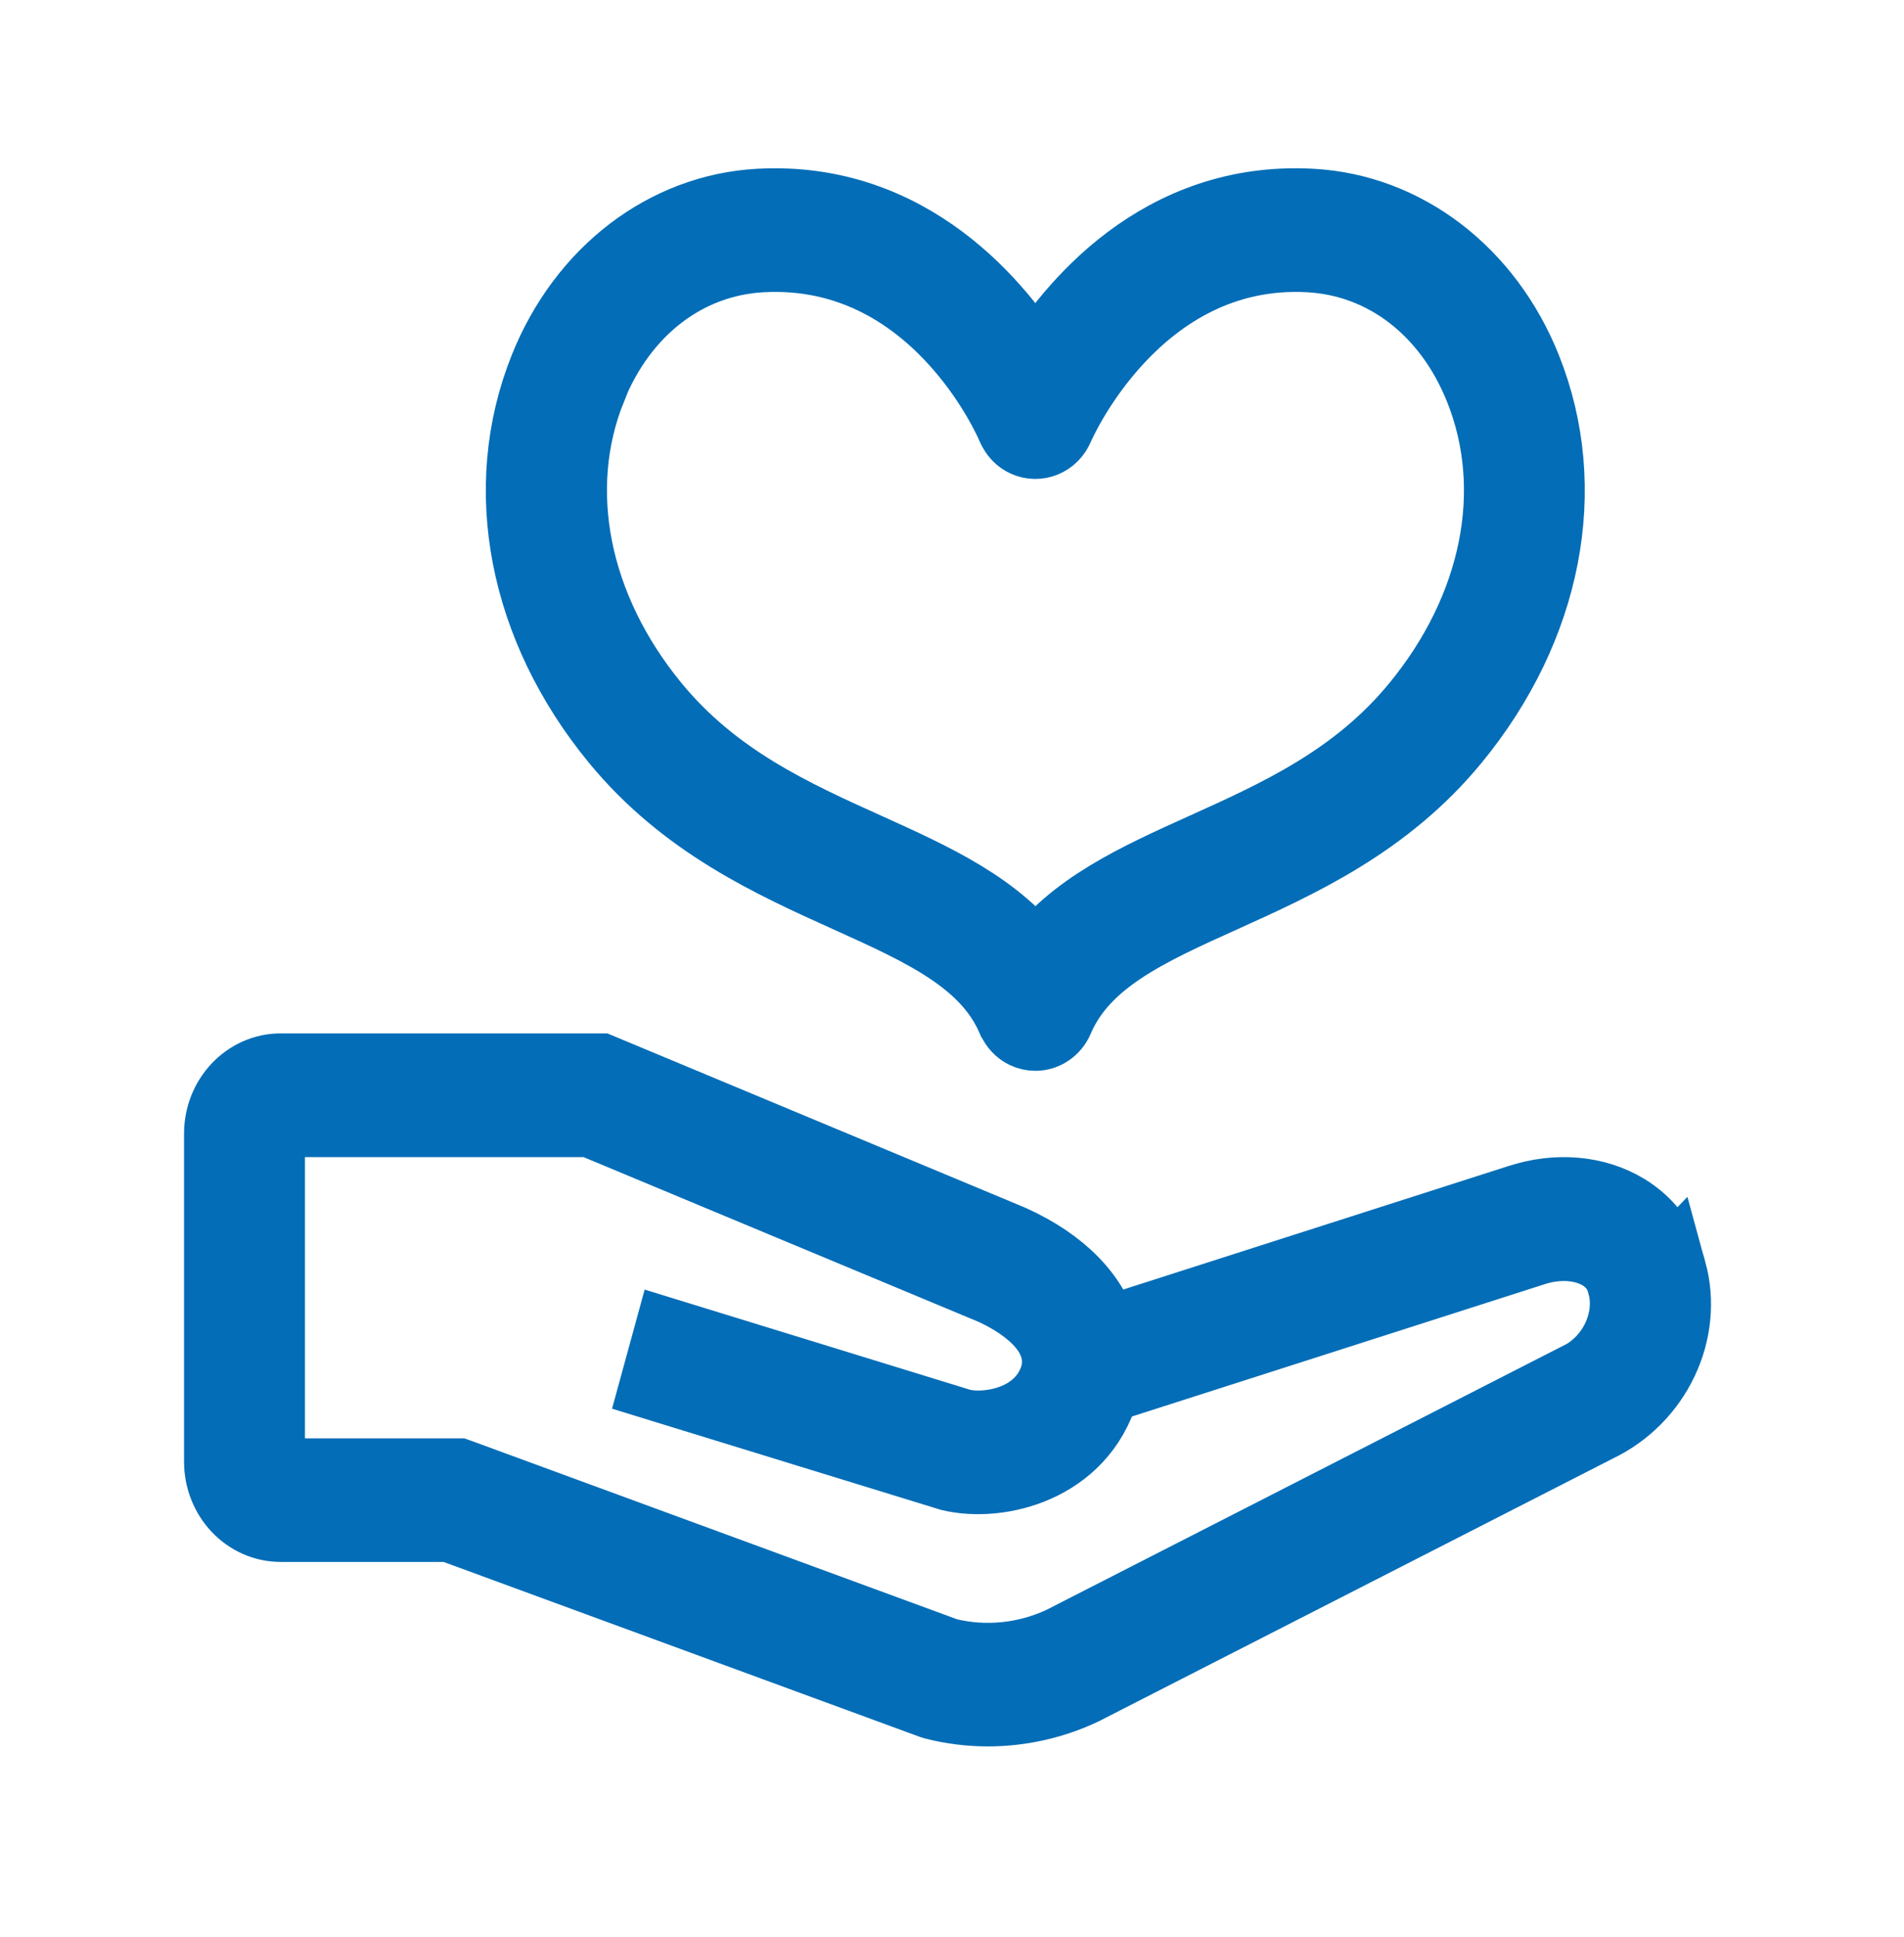 <svg width="60" height="61" viewBox="0 0 60 61" fill="none" xmlns="http://www.w3.org/2000/svg">
    <path d="M26.762 28.18C29.124 29.247 31.166 30.168 31.981 32.087C31.985 32.093 31.989 32.098 31.994 32.104C32.064 32.256 32.179 32.386 32.336 32.461C32.43 32.505 32.529 32.527 32.626 32.527C32.894 32.527 33.151 32.362 33.268 32.087C34.086 30.168 36.126 29.245 38.488 28.18C40.896 27.093 43.629 25.859 45.763 23.263C48.671 19.727 49.511 15.378 48.009 11.627C46.809 8.631 44.245 6.671 41.317 6.513C36.579 6.257 33.79 9.731 32.626 11.635C31.46 9.731 28.671 6.261 23.933 6.513C21.005 6.671 18.441 8.631 17.241 11.627C15.739 15.376 16.578 19.727 19.486 23.263C21.623 25.861 24.353 27.093 26.762 28.18ZM18.538 12.212C19.541 9.71 21.584 8.136 24.005 8.006C29.496 7.711 31.879 13.2 31.981 13.442C31.994 13.469 32.005 13.495 32.02 13.516C32.092 13.647 32.201 13.758 32.342 13.822C32.698 13.988 33.113 13.817 33.272 13.442C33.296 13.384 35.737 7.709 41.249 8.006C43.669 8.136 45.713 9.707 46.716 12.212C48.003 15.423 47.25 19.187 44.706 22.281C42.783 24.621 40.32 25.731 37.94 26.805C35.842 27.751 33.844 28.658 32.63 30.343C31.413 28.658 29.416 27.753 27.32 26.805C24.939 25.731 22.477 24.619 20.553 22.281C18.008 19.187 17.257 15.423 18.544 12.212H18.538Z" fill="#036DB7" stroke="#036DB7" stroke-width="2.4"/>
    <path d="M52.579 40.057C52.39 39.256 51.896 38.58 51.188 38.153C50.259 37.593 49.059 37.491 47.895 37.871L34.721 42.092C34.419 40.898 33.42 39.854 31.831 39.139L18.899 33.748H8.845C7.828 33.748 7 34.626 7 35.704V46.039C7 47.118 7.828 47.995 8.845 47.995H14.191L29.393 53.576L29.461 53.597C30.009 53.736 30.571 53.805 31.131 53.805C32.146 53.805 33.158 53.58 34.089 53.141L50.293 44.863C52.118 43.994 53.099 41.932 52.581 40.055L52.579 40.057ZM49.707 43.505L33.503 51.783C32.351 52.325 31.044 52.457 29.818 52.154L14.539 46.543L14.427 46.503H8.845C8.605 46.503 8.41 46.296 8.41 46.042V35.706C8.41 35.452 8.605 35.245 8.845 35.245H18.631L31.298 40.525C32.047 40.862 33.74 41.808 33.346 43.339C32.887 44.859 31.151 45.134 30.299 44.944L21.145 42.128L20.752 43.563L29.93 46.385L29.975 46.398C31.461 46.748 33.988 46.157 34.695 43.776L34.701 43.755C34.709 43.721 34.717 43.689 34.725 43.657L48.306 39.306C49.091 39.049 49.907 39.107 50.491 39.457C50.755 39.615 51.093 39.914 51.214 40.435L51.224 40.471C51.506 41.479 51.016 42.892 49.707 43.512V43.505Z" fill="#036DB7" stroke="#036DB7" stroke-width="2.4"/>
</svg>
